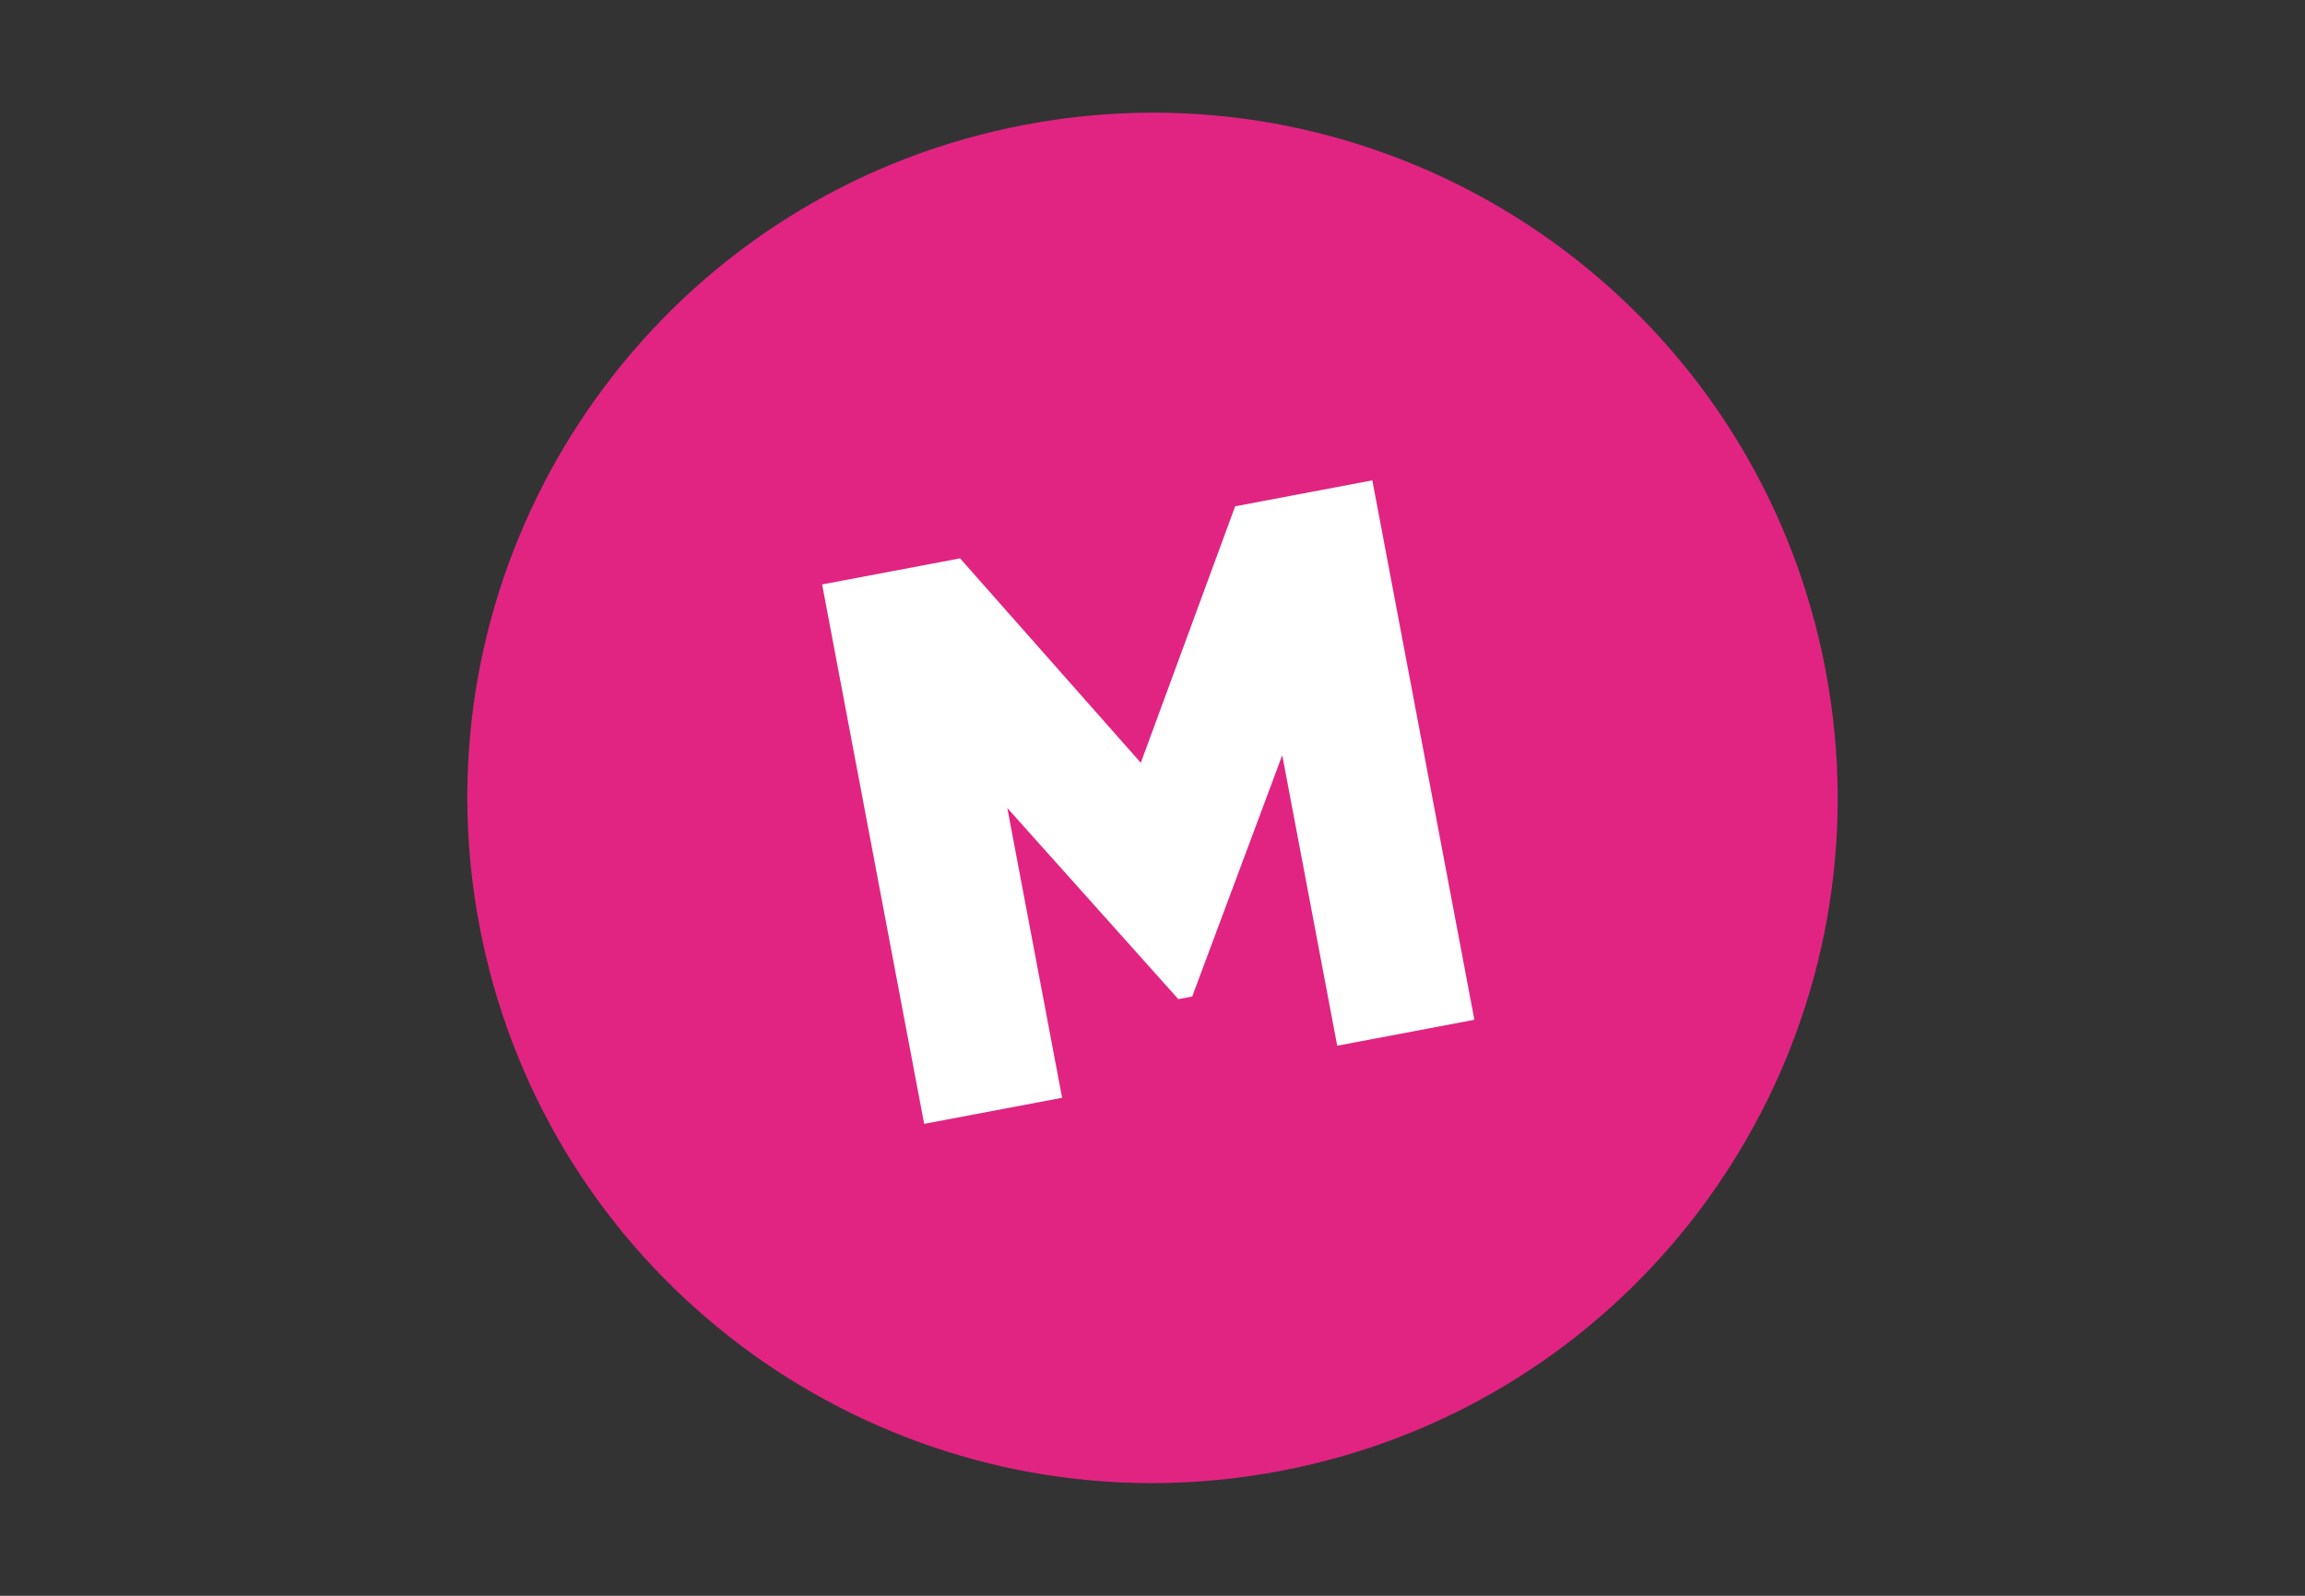 <?xml version="1.0" encoding="UTF-8"?> <svg xmlns="http://www.w3.org/2000/svg" id="a" viewBox="0 0 650 450"><rect x="0" y="0" width="650" height="450" fill="#333333" stroke="none"/><defs><style>.b{fill:#e12482;}.c{fill:#fff;fill-rule:evenodd;}</style></defs><path class="b" d="M325.471,31.772h-.514c-11.82,.017-23.832,1.124-35.868,3.401-92.617,17.524-157.19,98.441-157.316,189.351v.536c.016,11.826,1.123,23.813,3.401,35.856,17.498,92.489,98.225,157.019,188.985,157.312h1.248c11.709-.038,23.58-1.146,35.5-3.401,92.55-17.508,157.098-98.324,157.32-189.15v-.92c-.028-11.765-1.135-23.688-3.402-35.667-17.525-92.623-98.436-157.202-189.354-157.319"></path><polygon class="c" points="415.767 287.569 377.087 294.884 361.589 212.963 336.194 281.014 332.285 281.751 284.054 227.853 299.511 309.565 260.609 316.92 231.835 164.809 270.735 157.451 321.703 215.105 348.31 142.777 386.99 135.455 415.767 287.569"></polygon></svg> 